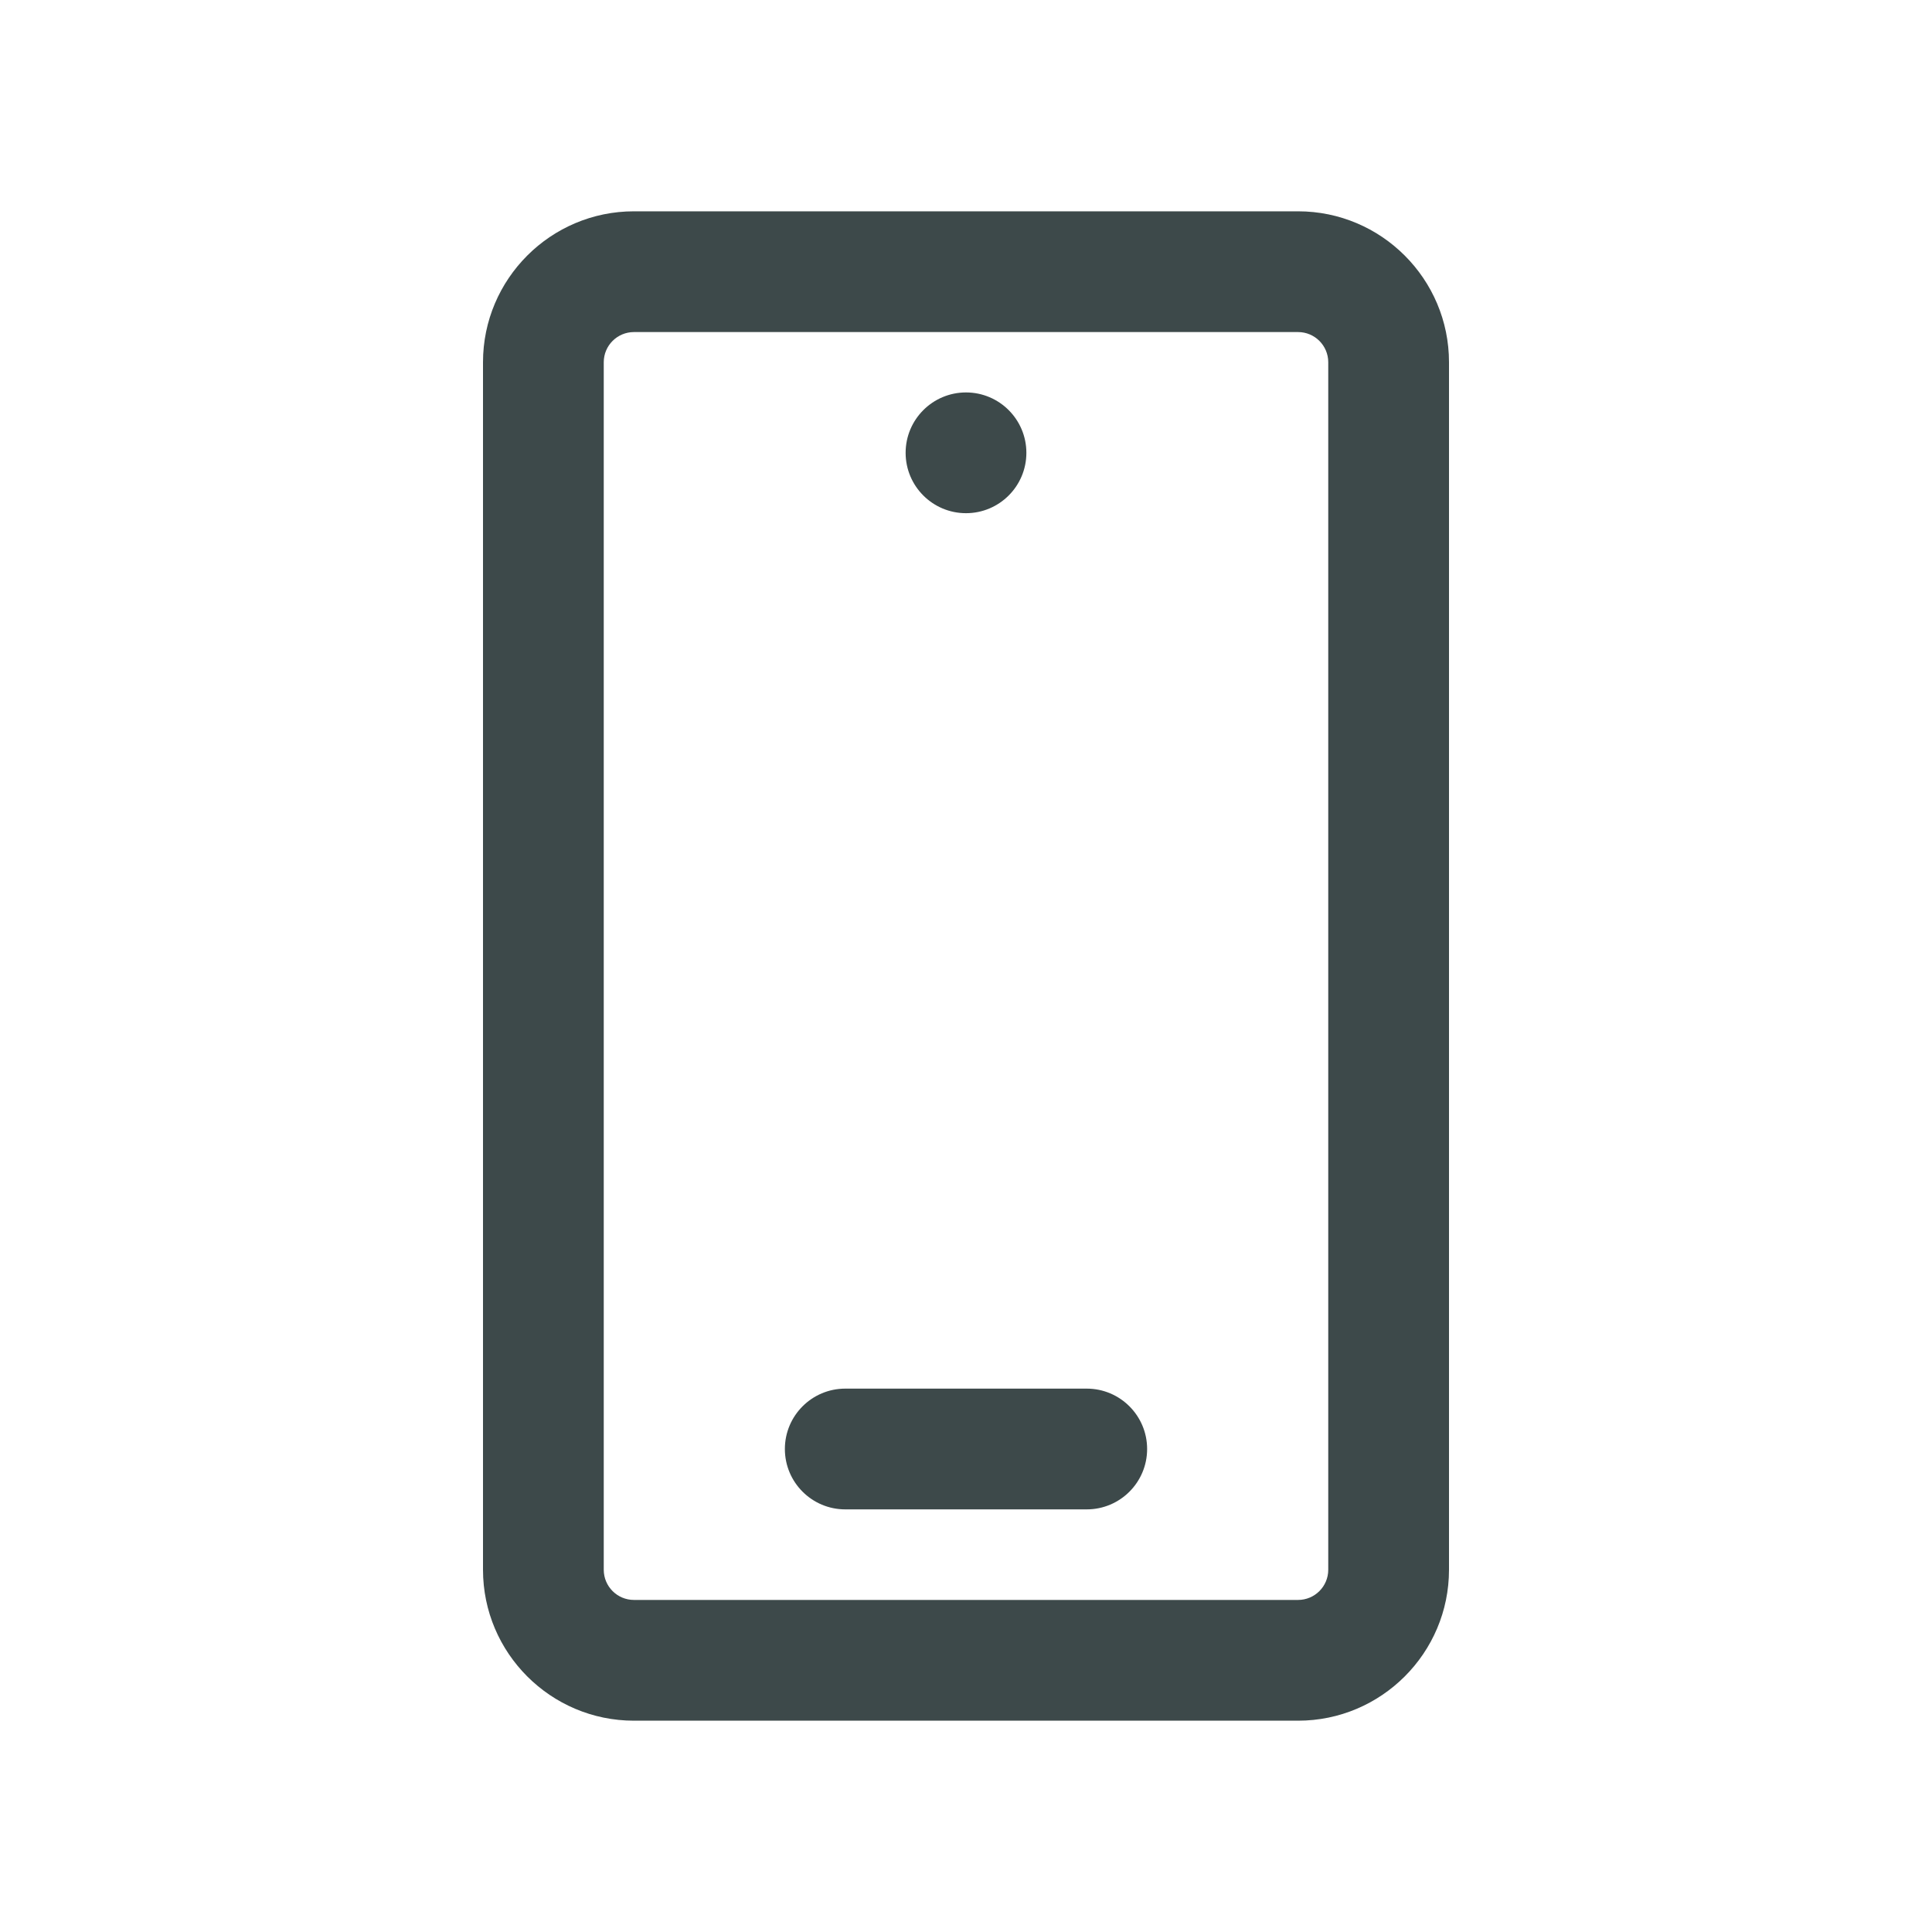 <svg width="24" height="24" viewBox="0 0 24 24" fill="none" xmlns="http://www.w3.org/2000/svg">
<path d="M7.875 2.625C6.841 2.625 6 3.466 6 4.5V19.5C6 20.534 6.841 21.375 7.875 21.375H16.125C17.159 21.375 18 20.534 18 19.5V4.5C18 3.466 17.159 2.625 16.125 2.625H7.875ZM7.875 4.125H16.125C16.332 4.125 16.5 4.293 16.5 4.5V19.5C16.5 19.707 16.332 19.875 16.125 19.875H7.875C7.668 19.875 7.5 19.707 7.5 19.5V4.5C7.5 4.293 7.668 4.125 7.875 4.125ZM12 4.875C11.586 4.875 11.25 5.211 11.25 5.625C11.25 6.039 11.586 6.375 12 6.375C12.414 6.375 12.75 6.039 12.75 5.625C12.75 5.211 12.414 4.875 12 4.875ZM10.5 17.25C10.086 17.25 9.75 17.586 9.75 18C9.75 18.414 10.086 18.75 10.5 18.75H13.5C13.914 18.75 14.25 18.414 14.25 18C14.25 17.586 13.914 17.25 13.5 17.25H10.5Z" fill="#3D494A"/>
</svg>
